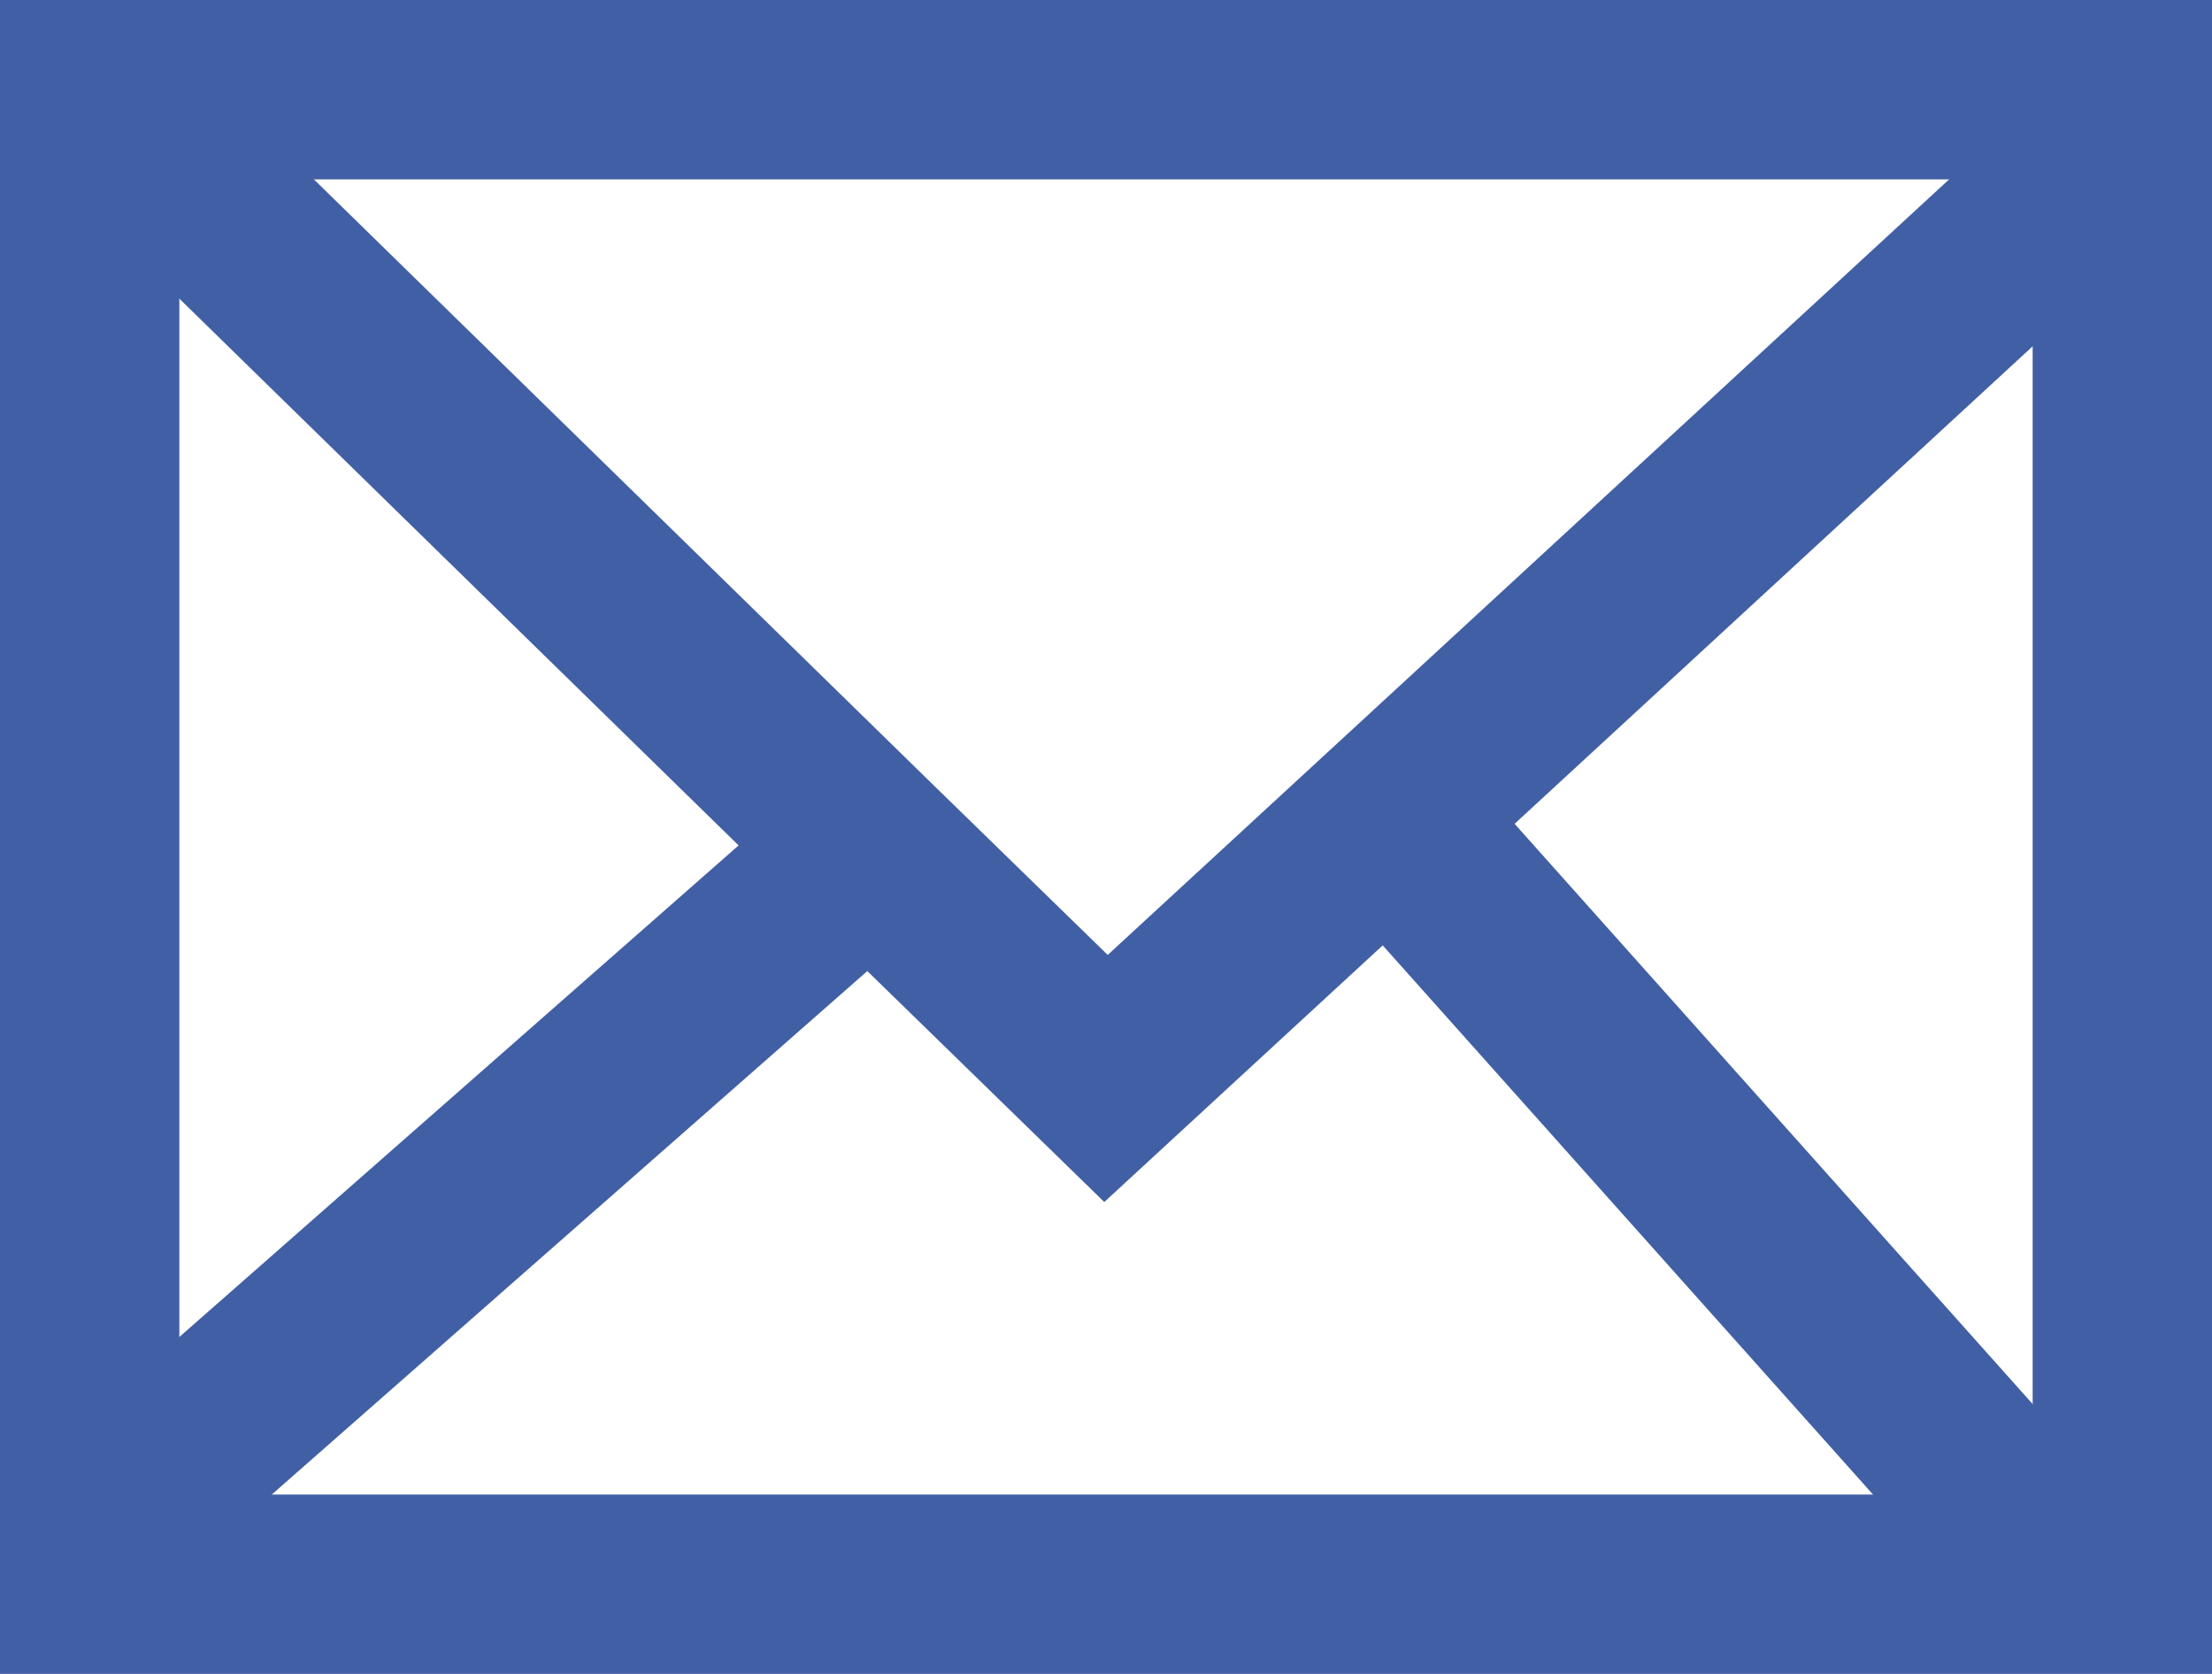 <?xml version="1.0" encoding="UTF-8"?>
<svg id="Layer_2" data-name="Layer 2" xmlns="http://www.w3.org/2000/svg" viewBox="0 0 37 28">
  <defs>
    <style>
      .cls-1 {
        fill: none;
        stroke: #415fa4;
        stroke-miterlimit: 10;
        stroke-width: 3px;
      }
    </style>
  </defs>
  <g id="Layer_1-2" data-name="Layer 1">
    <g>
      <rect class="cls-1" x="1.5" y="1.5" width="34" height="25"/>
      <polyline class="cls-1" points="1.57 1.5 14.56 14.2 18.5 18.04 35.5 2.37"/>
      <line class="cls-1" x1="34.68" y1="26.5" x2="23.52" y2="14"/>
      <line class="cls-1" x1="14.56" y1="14.2" x2="1.5" y2="25.68"/>
    </g>
  </g>
</svg>